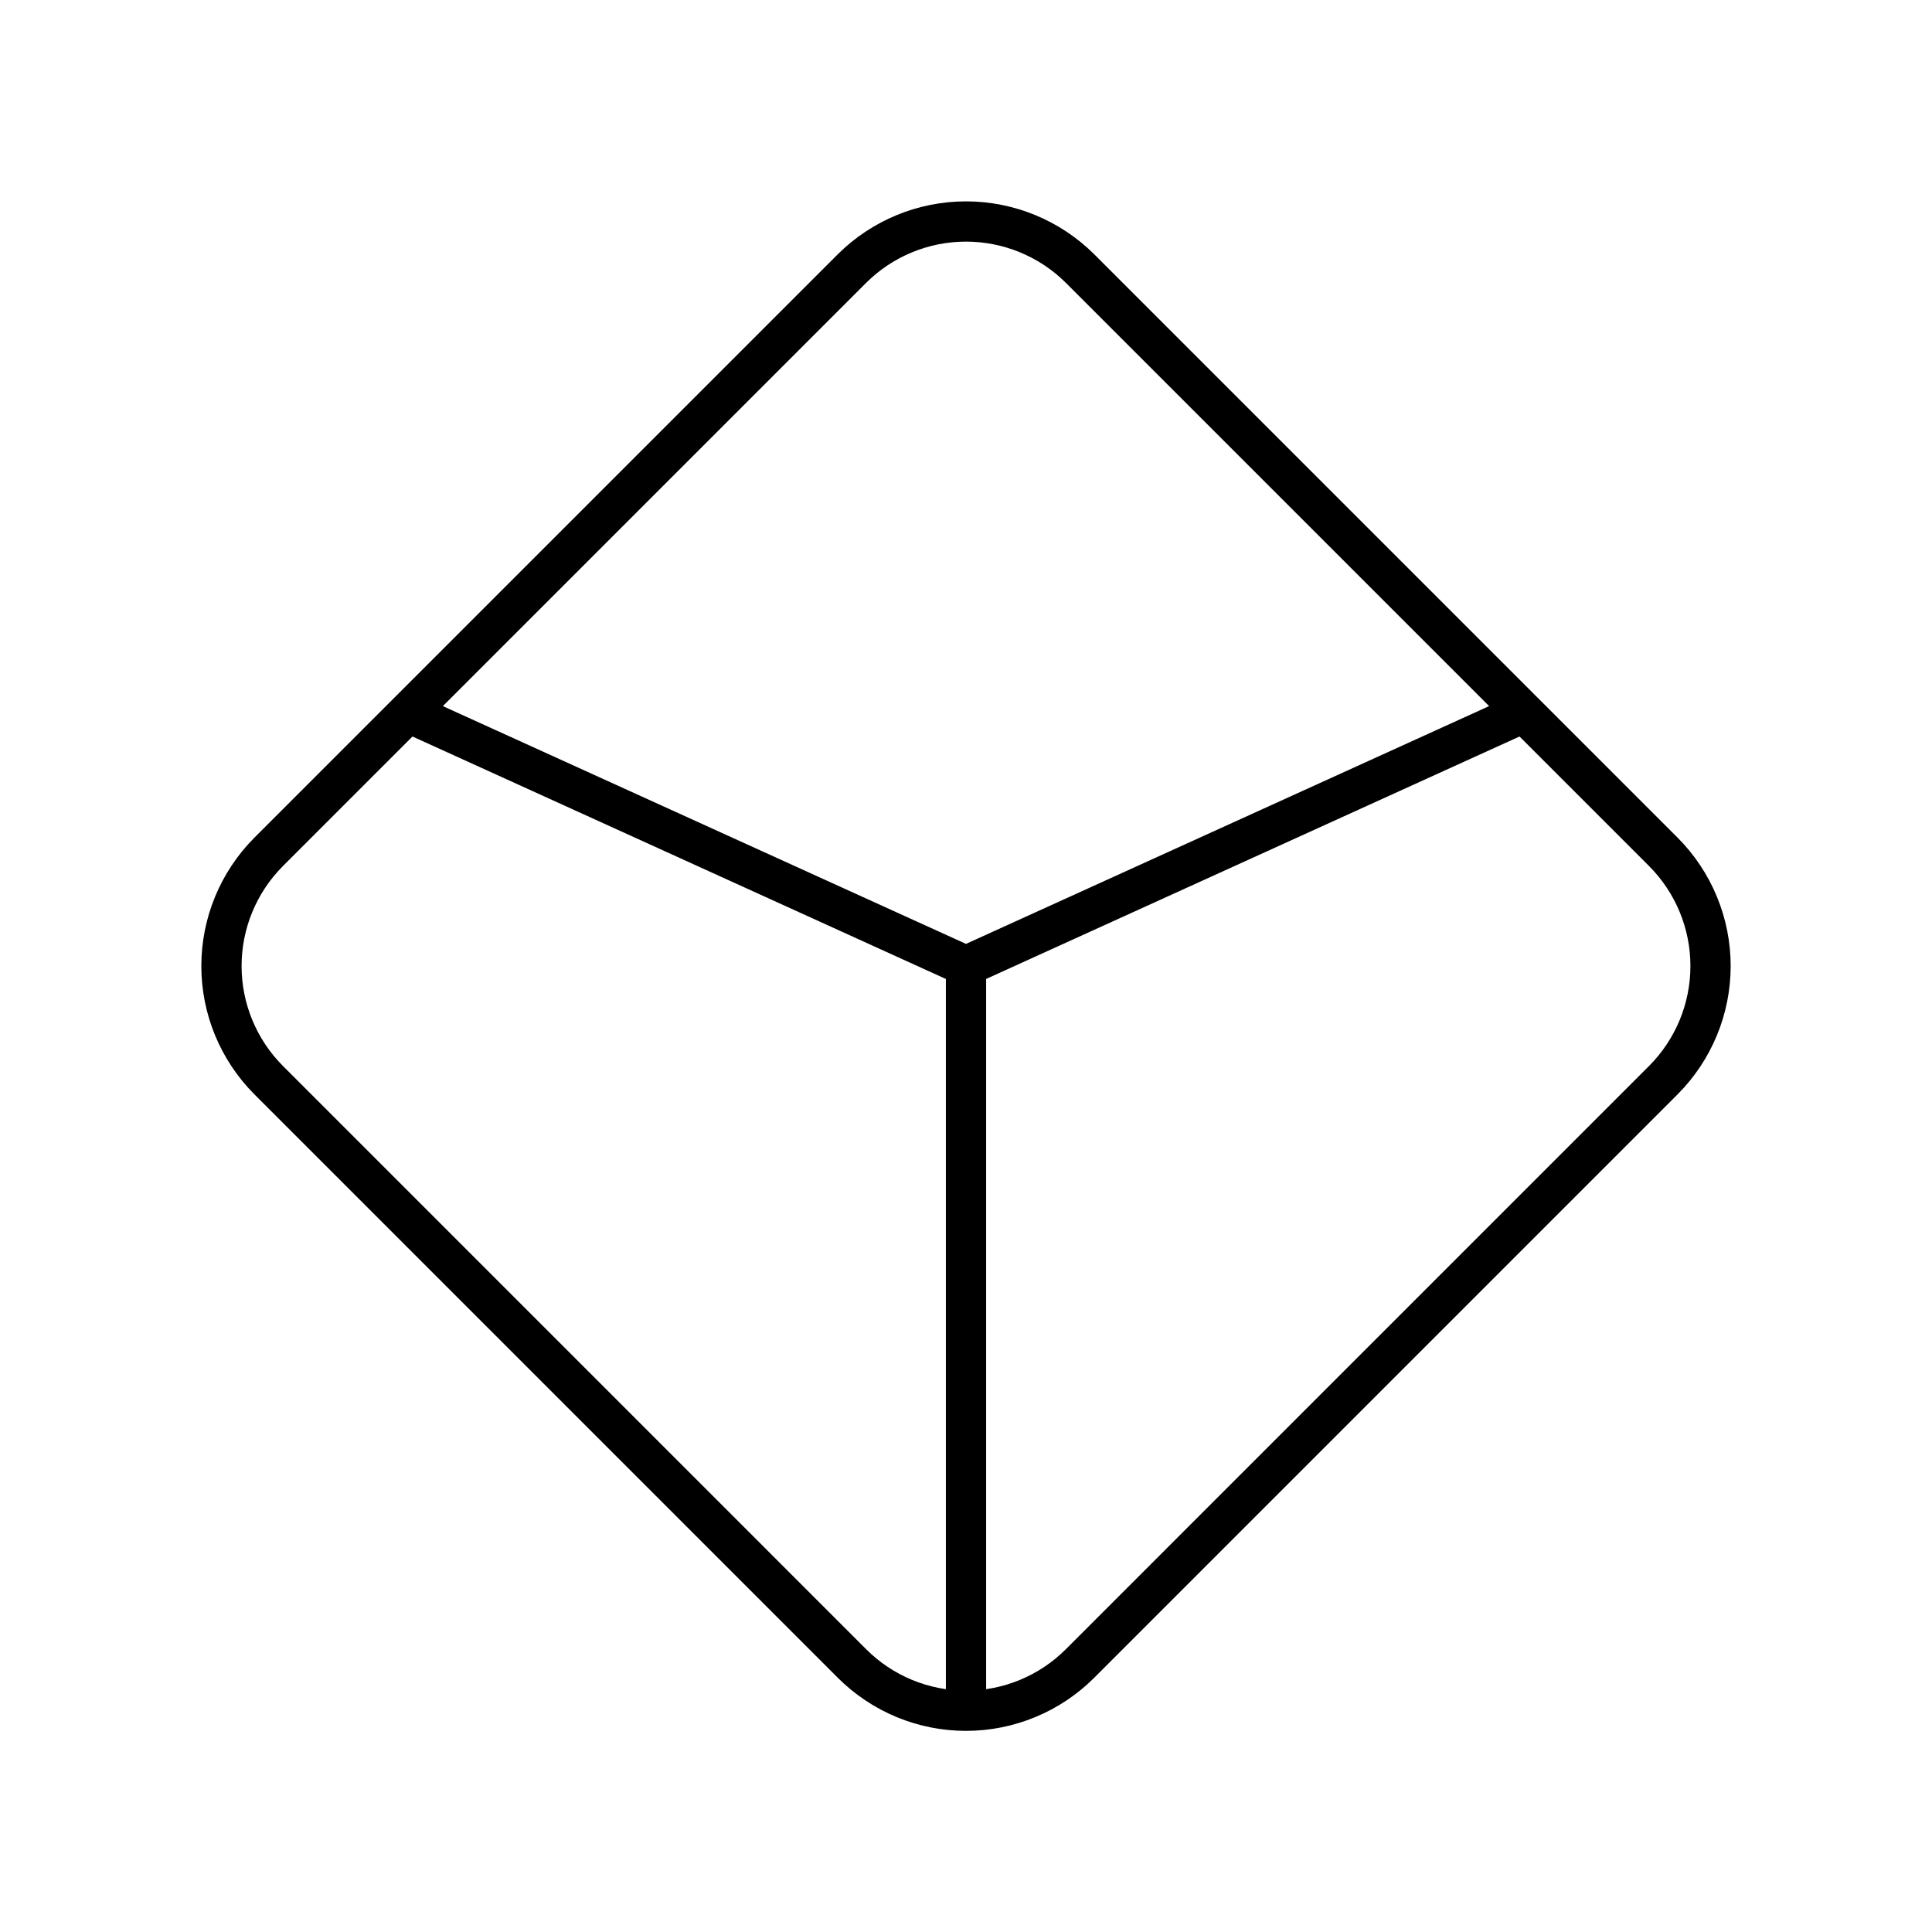 <?xml version="1.0" encoding="UTF-8"?>
<svg xmlns="http://www.w3.org/2000/svg" width="48" height="48" viewBox="0 0 48 48" fill="none">
  <g id="arcticons:blockchain">
    <path id="Vector" d="M24 42.503C25.062 42.503 26.08 42.081 26.831 41.331L41.33 26.831C42.078 26.079 42.498 25.061 42.498 24C42.498 22.94 42.078 21.922 41.33 21.169L26.831 6.67C26.079 5.923 25.061 5.503 24 5.503C22.939 5.503 21.921 5.923 21.169 6.67L6.67 21.169C5.922 21.922 5.502 22.94 5.502 24C5.502 25.061 5.922 26.079 6.67 26.831L21.169 41.331C21.92 42.081 22.938 42.503 24 42.503ZM24 42.503V24M24 24L10.14 17.7M24 24L37.86 17.7" stroke="black" stroke-linecap="round" stroke-linejoin="round"></path>
  </g>
</svg>

